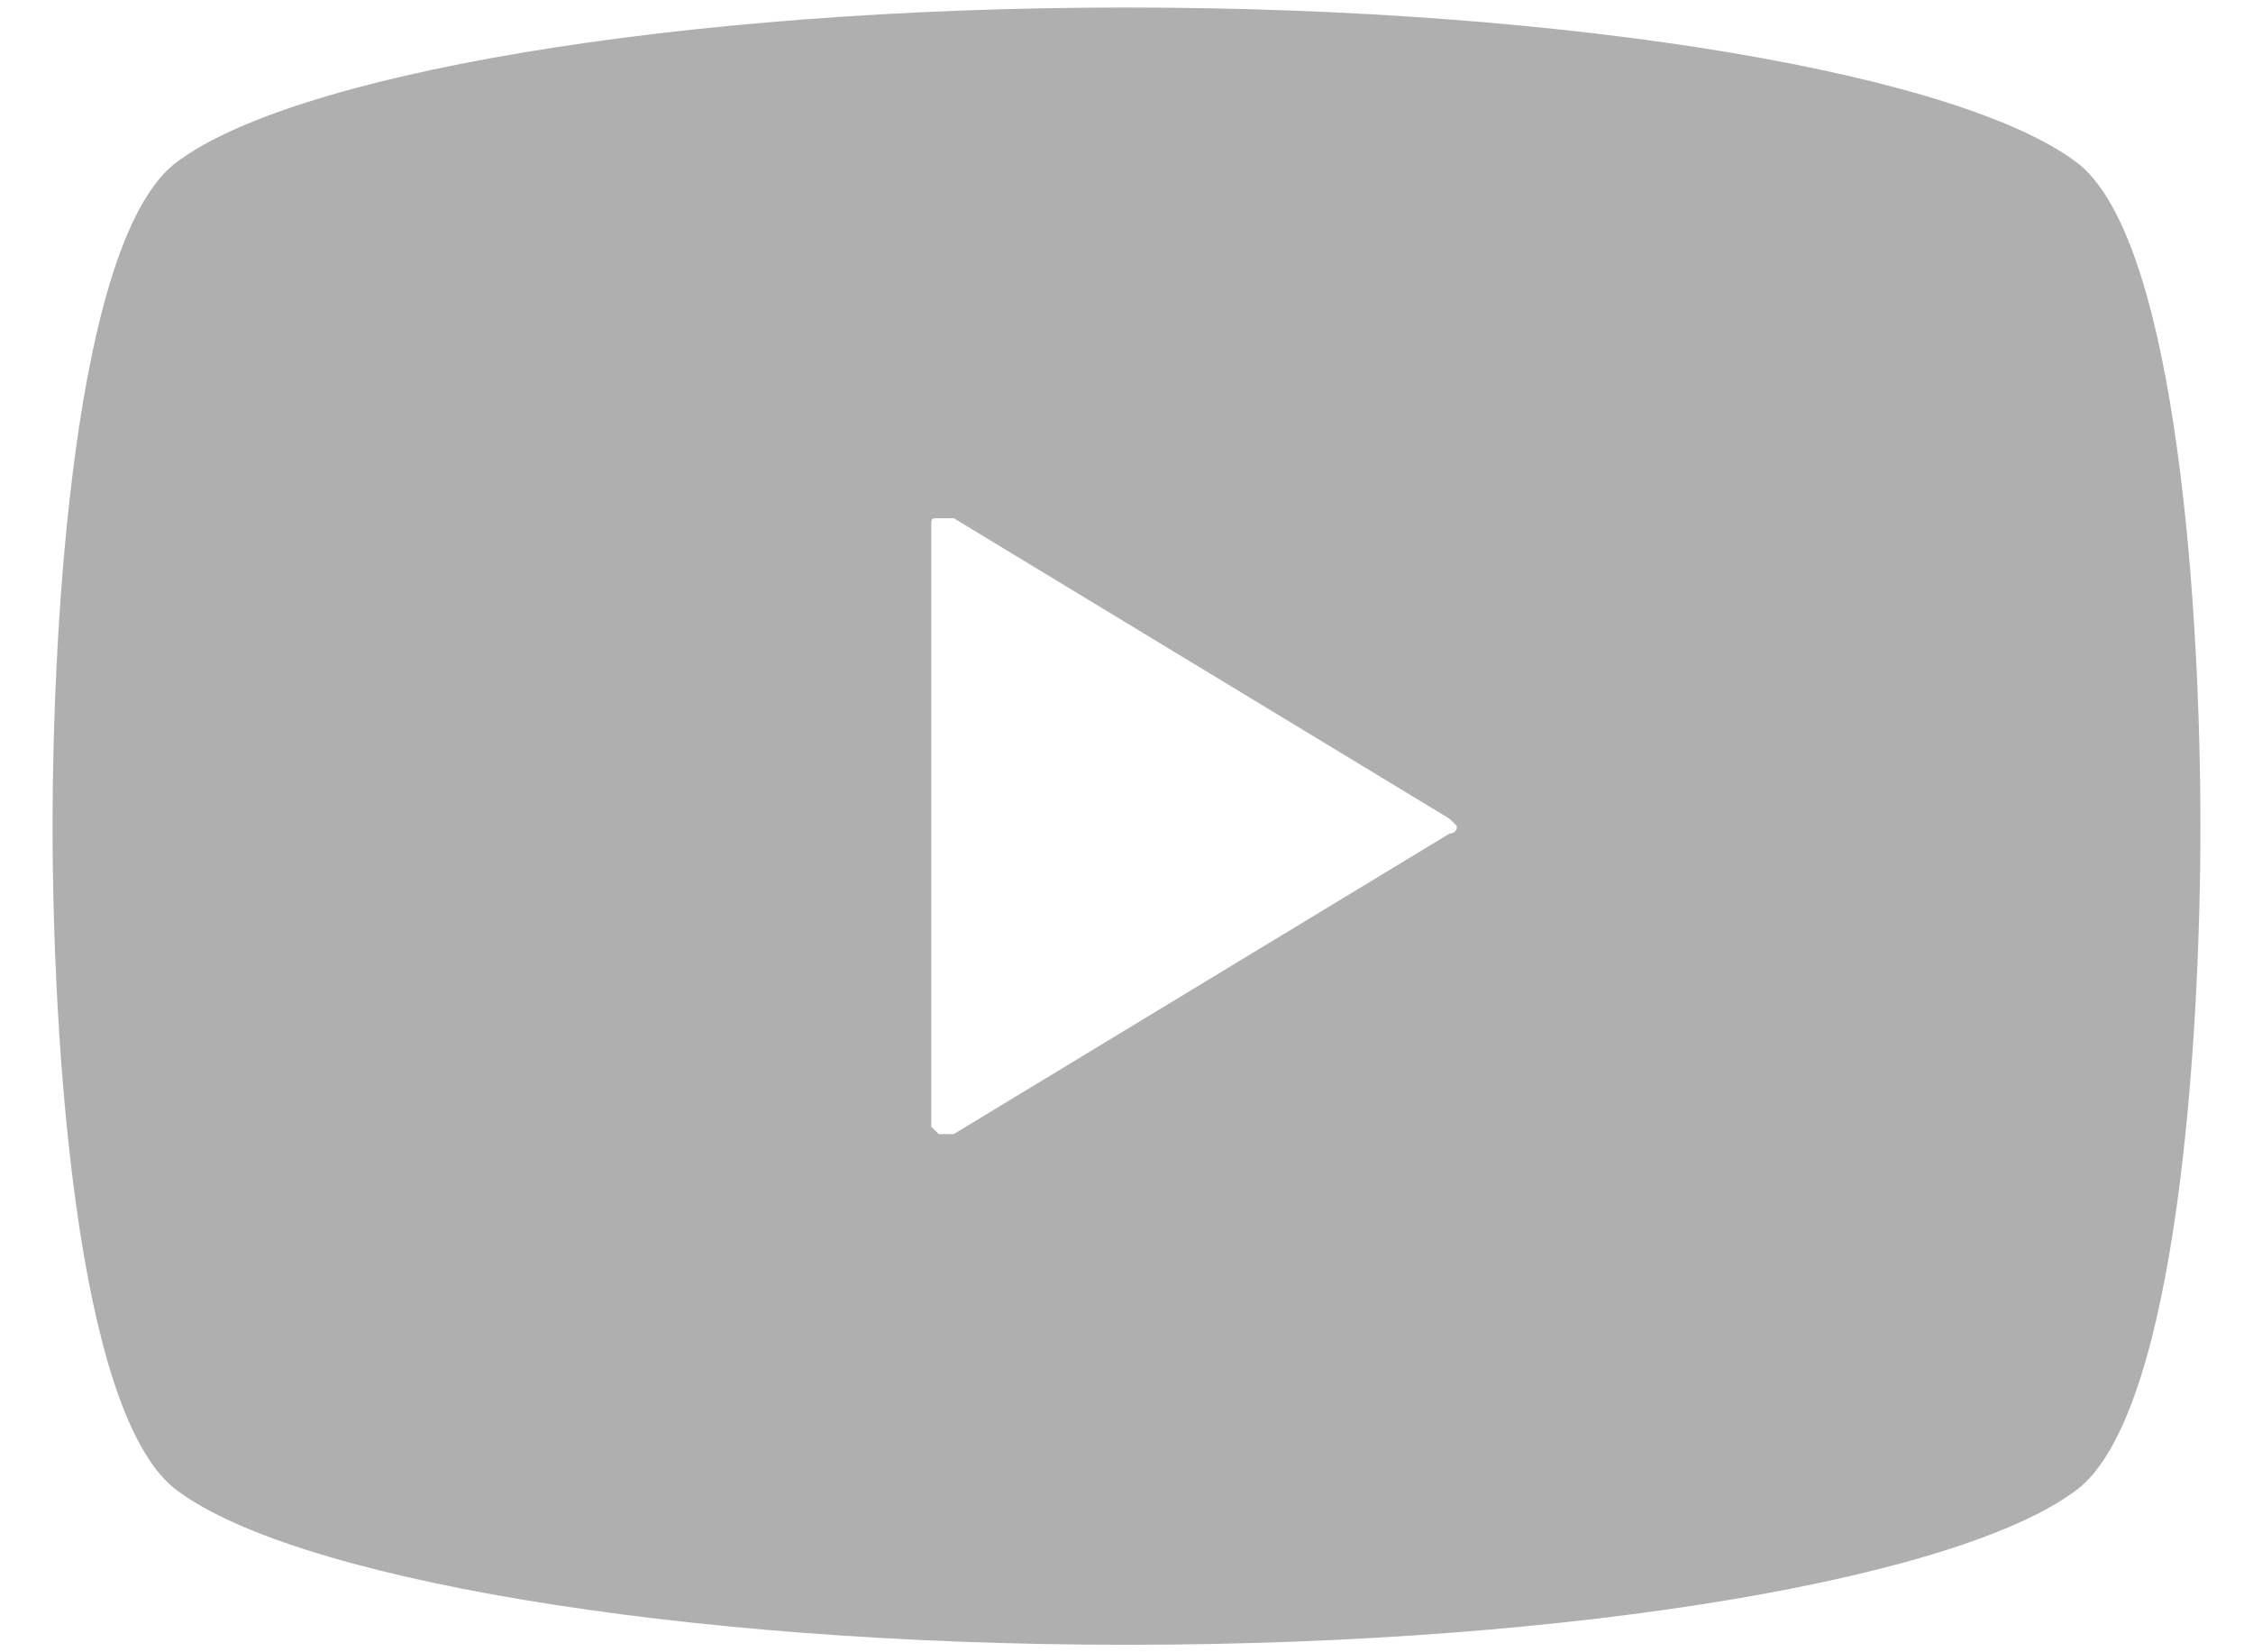 <?xml version="1.0" encoding="utf-8"?>
<!-- Generator: Adobe Illustrator 23.0.1, SVG Export Plug-In . SVG Version: 6.00 Build 0)  -->
<svg version="1.1" id="レイヤー_1" xmlns="http://www.w3.org/2000/svg" xmlns:xlink="http://www.w3.org/1999/xlink" x="0px"
	 y="0px" width="30px" height="22px" viewBox="0 0 30 22" style="enable-background:new 0 0 30 22;" xml:space="preserve">
<style type="text/css">
	.st0{fill:#AFAFAF;}
</style>
<g>
	<path class="st0" d="M27.7,2.2C26.2,1,21,0.1,15,0.1S3.8,1,2.3,2.2C1,3.3,0.7,8.2,0.7,11s0.3,7.7,1.6,8.8C3.8,21,9,21.9,15,21.9
		s11.2-0.9,12.7-2.1c1.3-1.1,1.6-6,1.6-8.8S29,3.3,27.7,2.2z M19.3,11.1l-6.6,4c0,0-0.1,0-0.2,0c0,0-0.1-0.1-0.1-0.1v-4V7
		c0-0.1,0-0.1,0.1-0.1c0,0,0.1,0,0.2,0l6.6,4c0,0,0.1,0.1,0.1,0.1C19.4,11.1,19.3,11.1,19.3,11.1z"/>
</g>
</svg>
